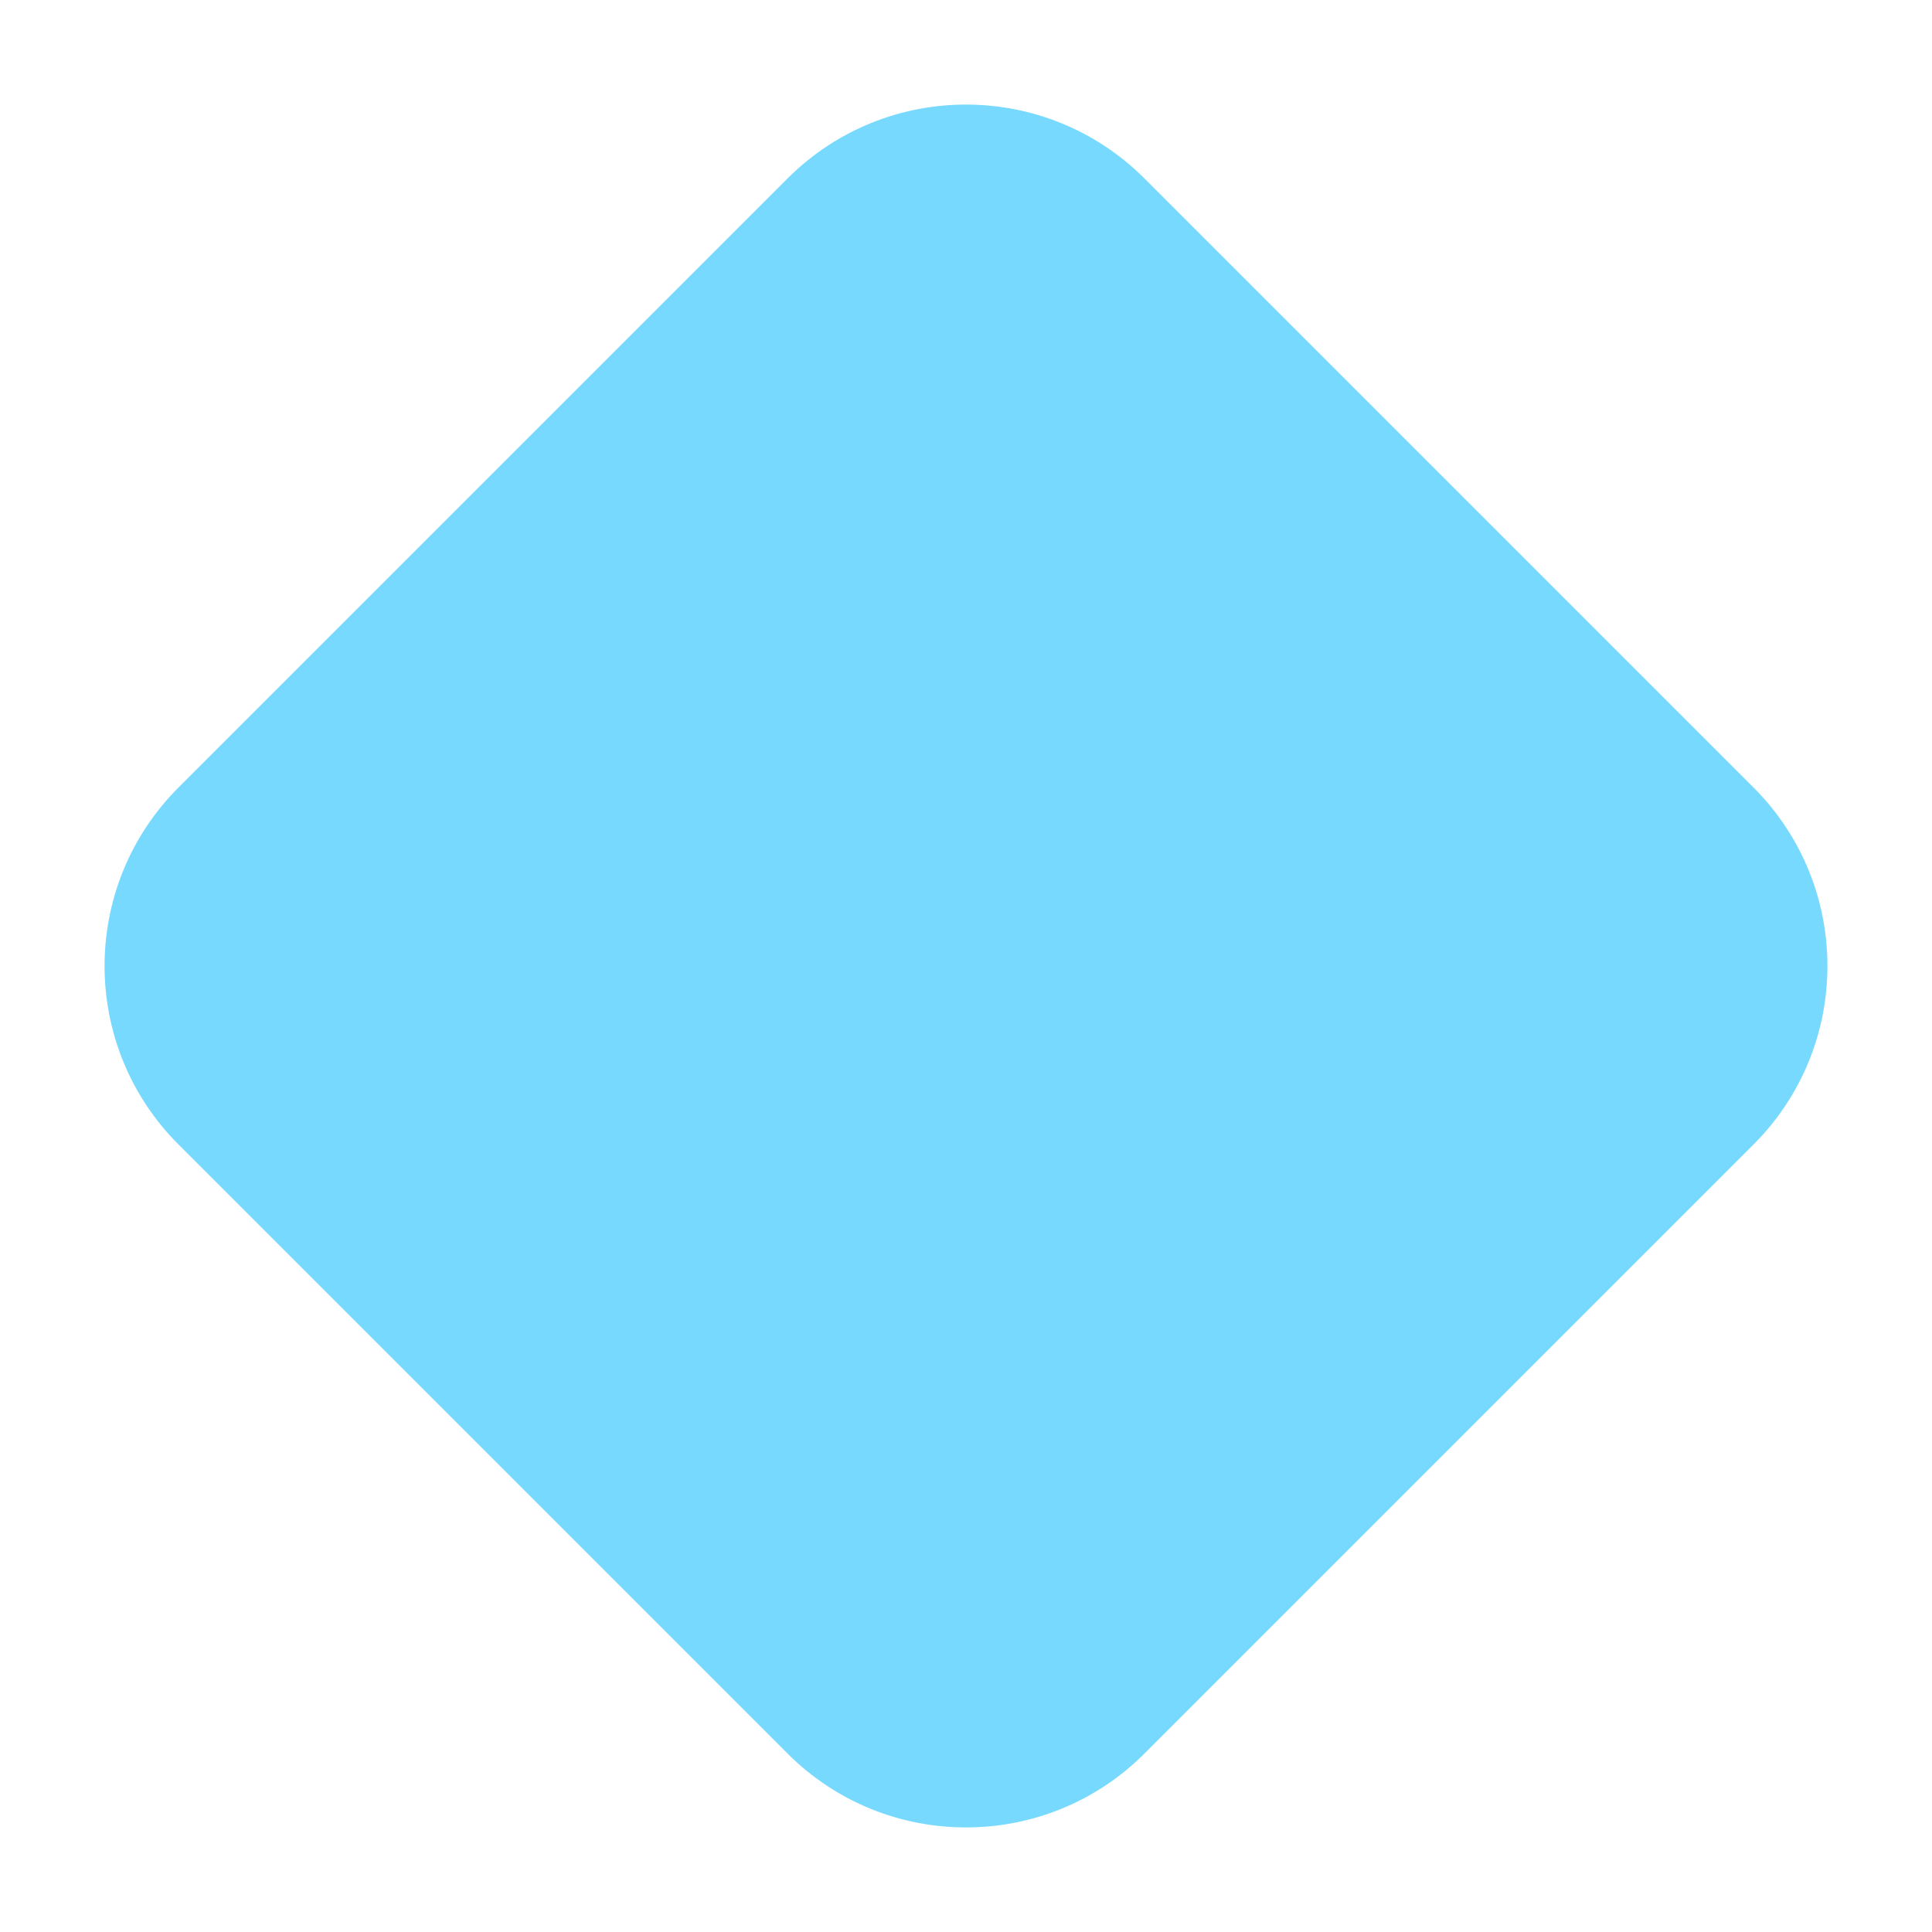 <?xml version="1.0" encoding="UTF-8"?> <svg xmlns="http://www.w3.org/2000/svg" width="8" height="8" viewBox="0 0 8 8" fill="none"><path d="M3.261 0.739C3.669 0.331 4.331 0.331 4.739 0.739L7.261 3.261C7.669 3.669 7.669 4.331 7.261 4.739L4.739 7.261C4.331 7.669 3.669 7.669 3.261 7.261L0.739 4.739C0.331 4.331 0.331 3.669 0.739 3.261L3.261 0.739Z" fill="#77D9FE"></path></svg> 